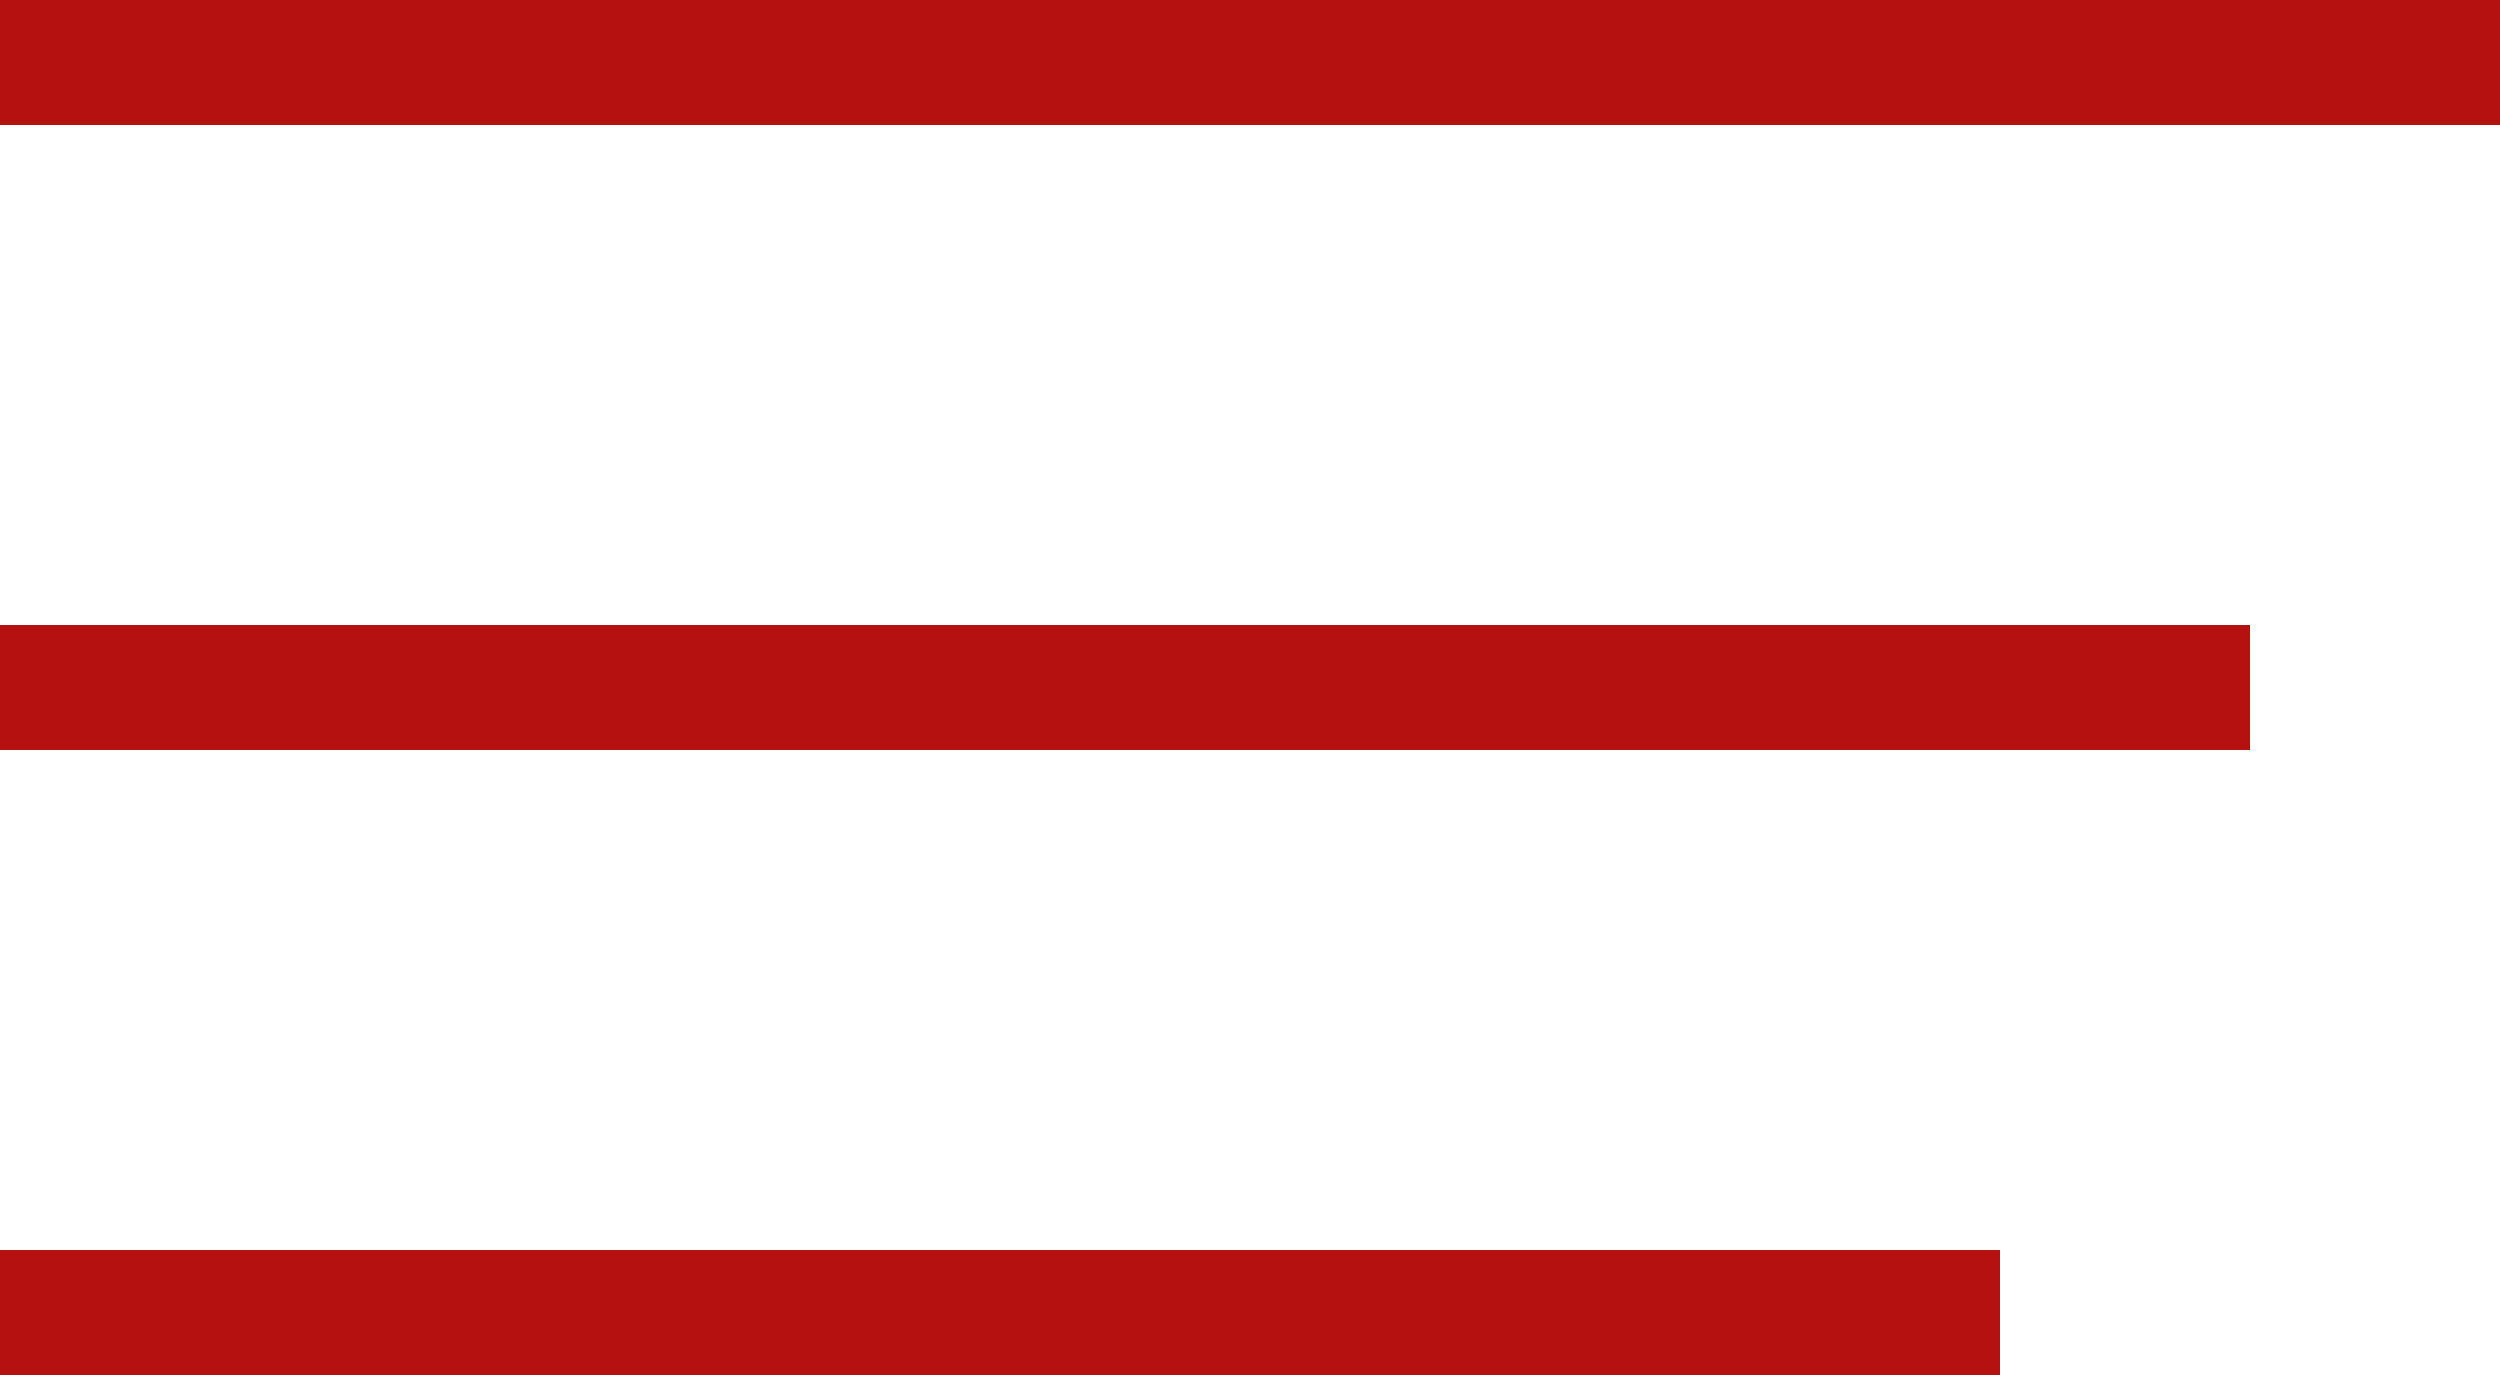 <?xml version="1.0" encoding="UTF-8"?> <svg xmlns="http://www.w3.org/2000/svg" width="40" height="22" viewBox="0 0 40 22" fill="none"><rect width="40" height="2" fill="#B61111"></rect><rect y="10" width="36" height="2" fill="#B61111"></rect><rect y="20" width="32" height="2" fill="#B61111"></rect></svg> 